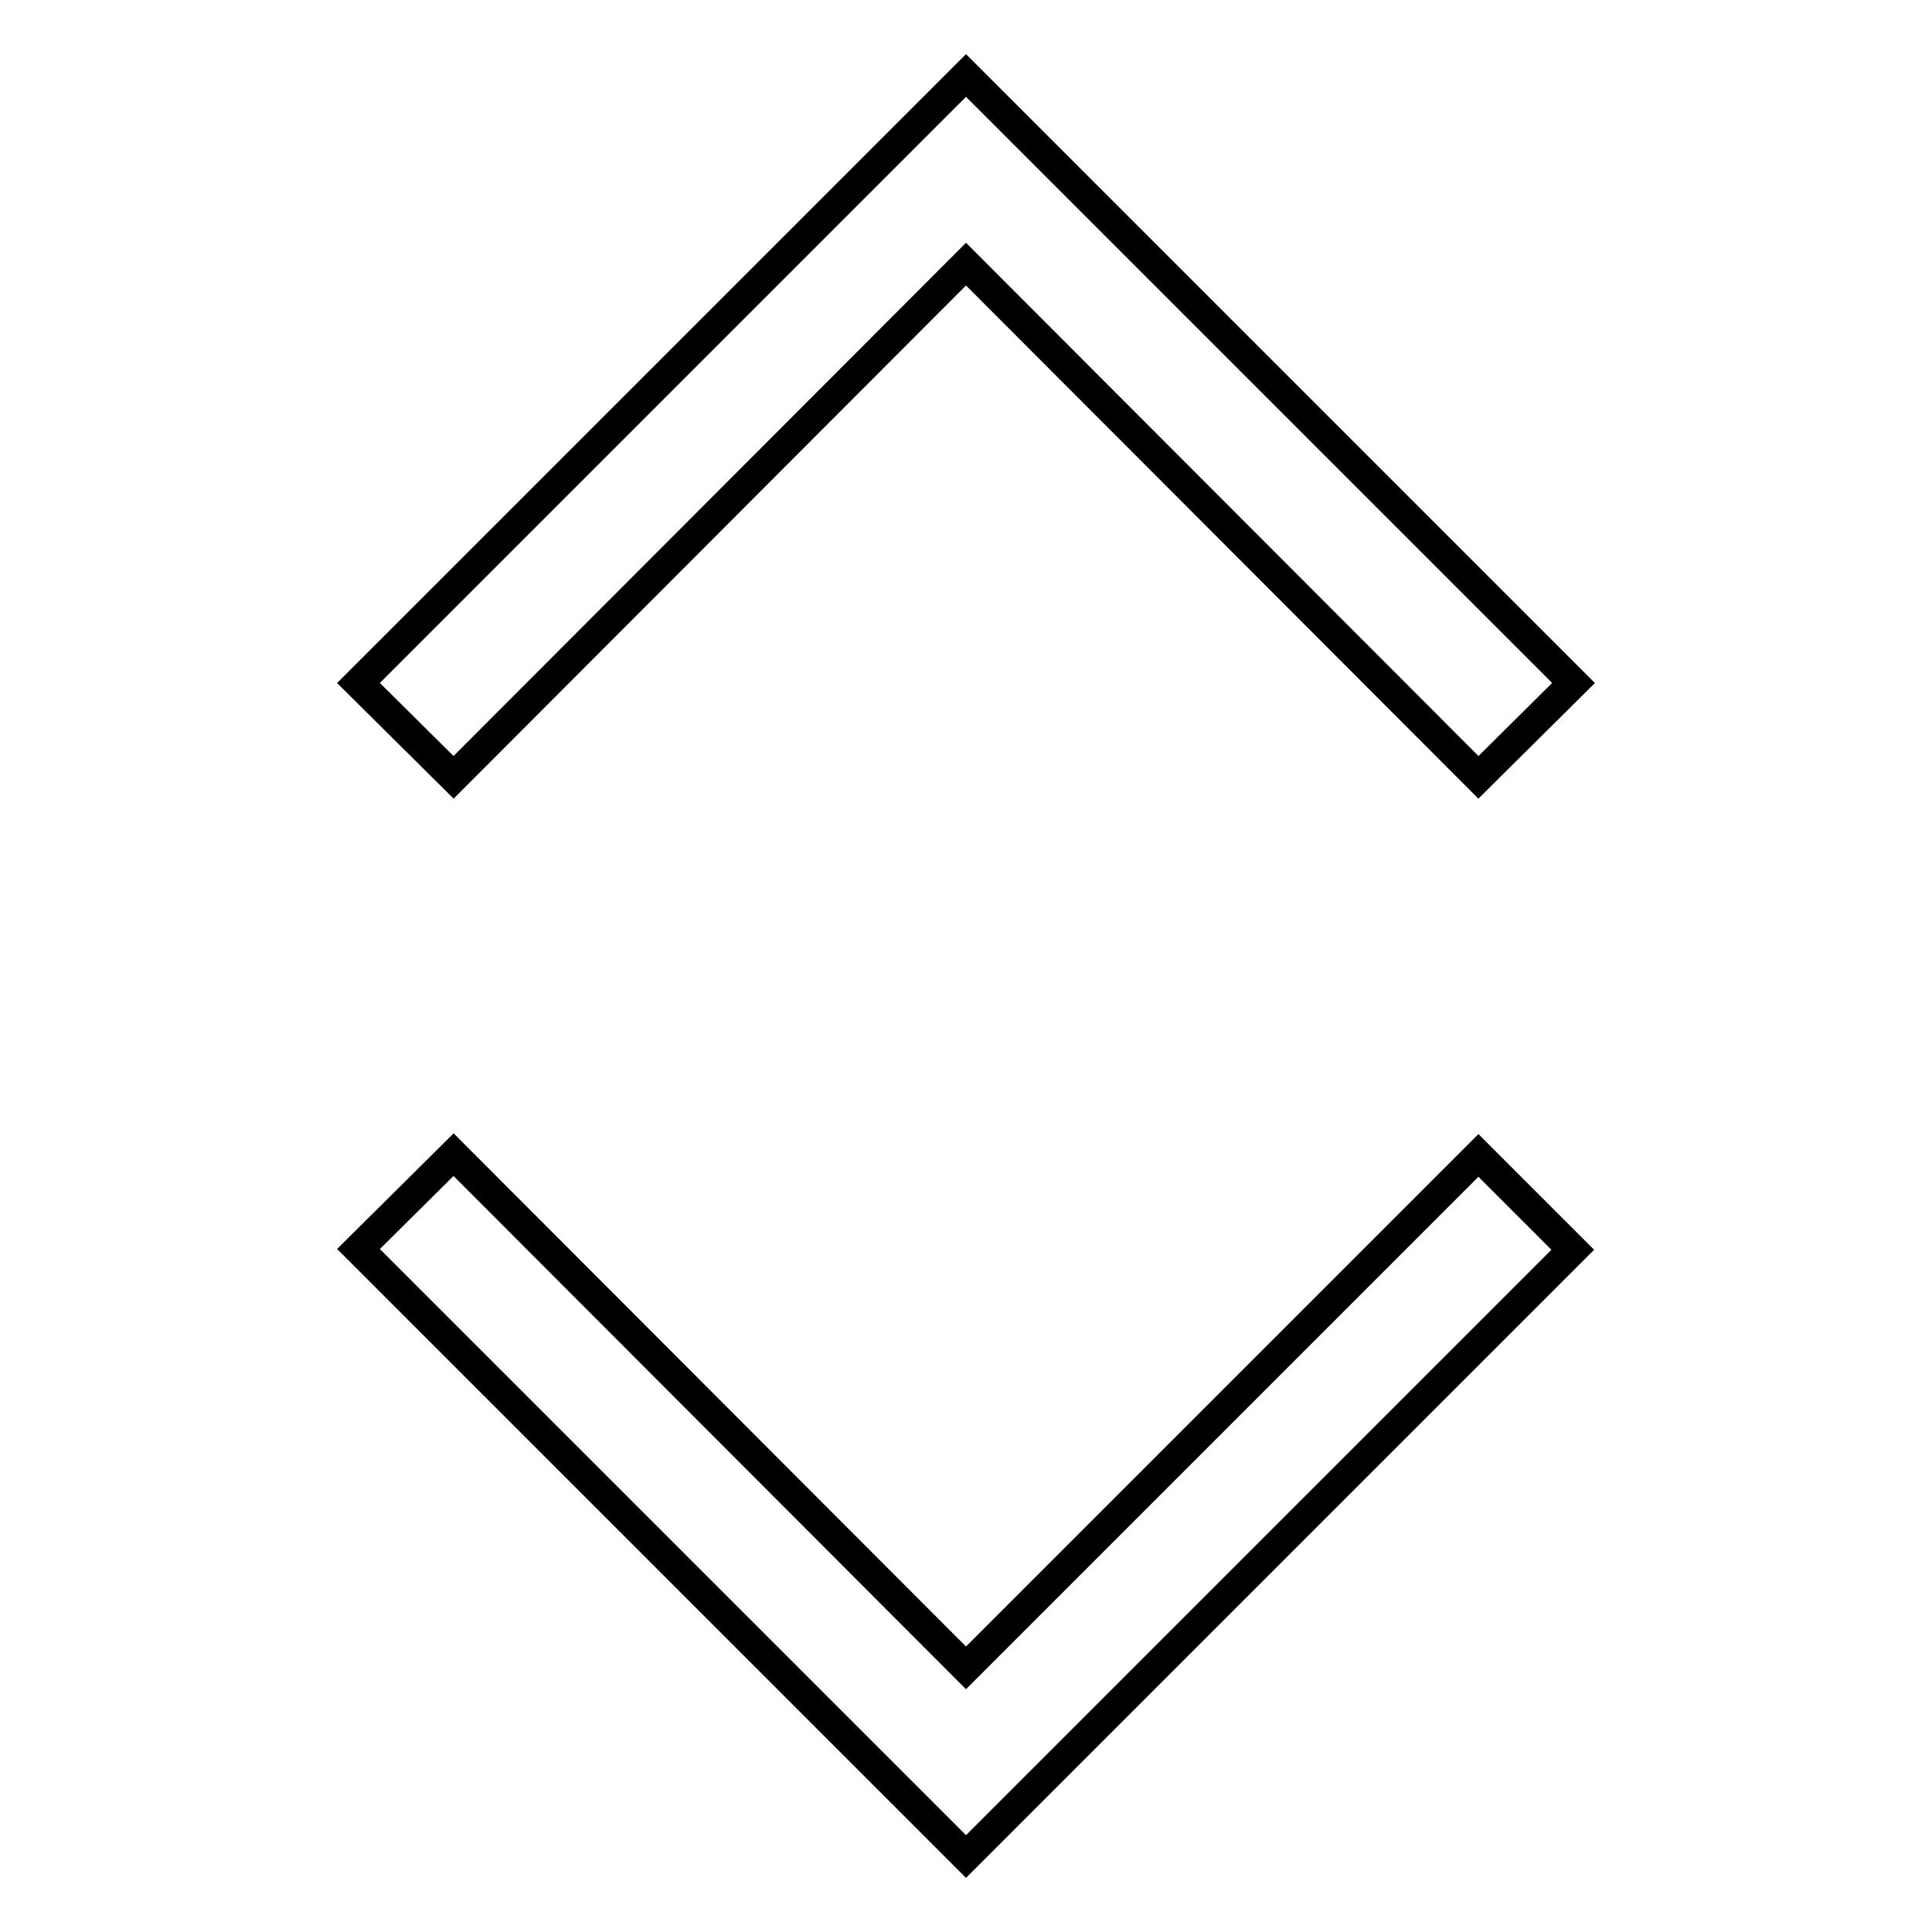 <?xml version="1.0" encoding="utf-8"?>
<!-- Svg Vector Icons : http://www.onlinewebfonts.com/icon -->
<!DOCTYPE svg PUBLIC "-//W3C//DTD SVG 1.1//EN" "http://www.w3.org/Graphics/SVG/1.1/DTD/svg11.dtd">
<svg version="1.1" xmlns="http://www.w3.org/2000/svg" xmlns:xlink="http://www.w3.org/1999/xlink" x="0px" y="0px" viewBox="0 0 256 256" enable-background="new 0 0 256 256" xml:space="preserve">
<g> <path stroke-width="4" fill-opacity="0" stroke="#000000"  d="M128,246l-80.5-80.5L60.1,153L128,221l67.9-67.9l12.5,12.5L128,246L128,246z M128,35L60.1,103L47.5,90.5 L128,10l80.5,80.5L195.9,103L128,35L128,35z"/></g>
</svg>